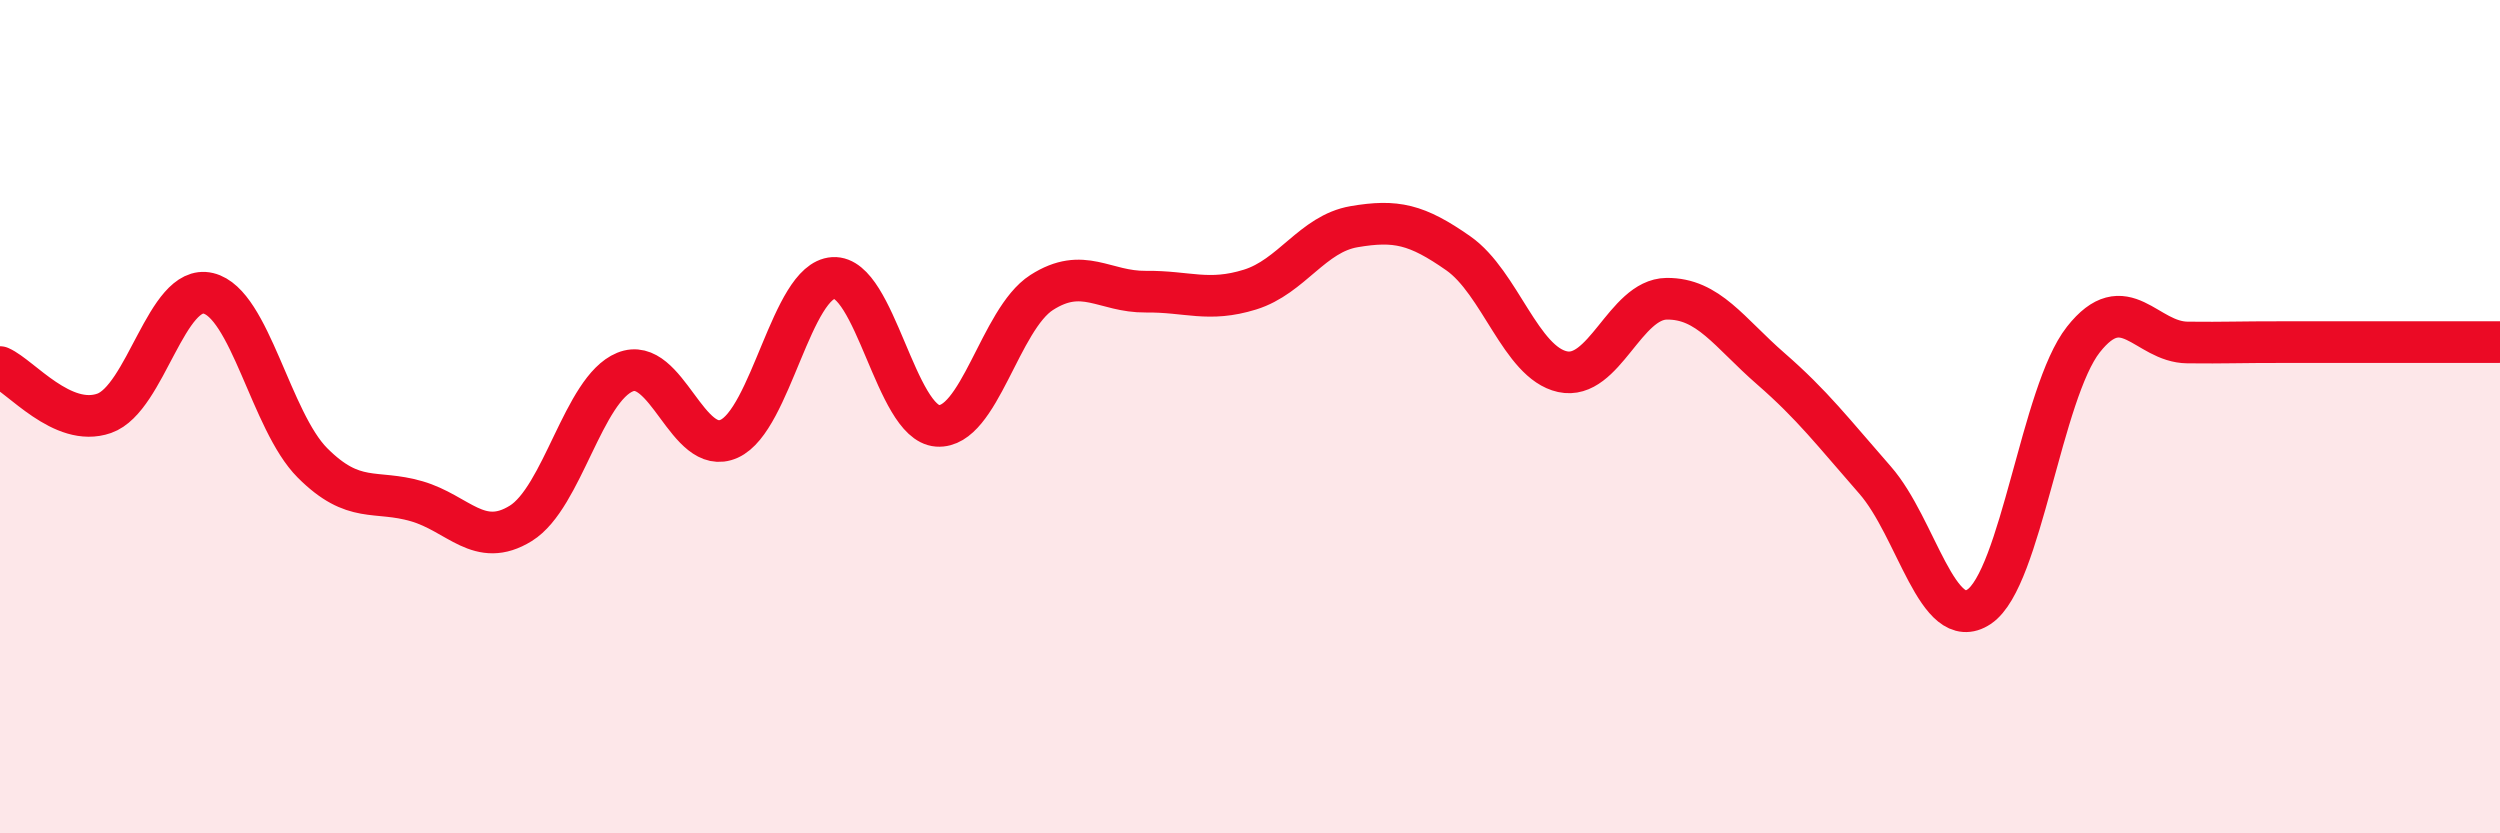 
    <svg width="60" height="20" viewBox="0 0 60 20" xmlns="http://www.w3.org/2000/svg">
      <path
        d="M 0,8.81 C 0.5,9.03 1.5,10.27 2.5,9.92 C 3.5,9.57 4,6.8 5,7.04 C 6,7.28 6.5,10.11 7.5,11.11 C 8.5,12.11 9,11.74 10,12.03 C 11,12.32 11.5,13.18 12.5,12.56 C 13.5,11.94 14,9.34 15,8.93 C 16,8.52 16.5,10.98 17.5,10.53 C 18.5,10.08 19,6.73 20,6.67 C 21,6.61 21.5,10.15 22.5,10.22 C 23.5,10.29 24,7.66 25,7.02 C 26,6.38 26.5,7.01 27.5,7 C 28.5,6.99 29,7.26 30,6.95 C 31,6.64 31.5,5.61 32.5,5.44 C 33.5,5.27 34,5.38 35,6.08 C 36,6.78 36.5,8.7 37.5,8.92 C 38.5,9.14 39,7.18 40,7.17 C 41,7.16 41.5,7.98 42.5,8.85 C 43.5,9.72 44,10.38 45,11.52 C 46,12.66 46.5,15.23 47.5,14.56 C 48.5,13.89 49,9.42 50,8.15 C 51,6.88 51.5,8.21 52.5,8.22 C 53.5,8.23 53.5,8.21 55,8.21 C 56.5,8.21 59,8.21 60,8.21L60 20L0 20Z"
        fill="#EB0A25"
        opacity="0.1"
        stroke-linecap="round"
        stroke-linejoin="round"
      />
      <path
        d="M 0,8.81 C 0.5,9.03 1.5,10.27 2.5,9.92 C 3.5,9.57 4,6.8 5,7.04 C 6,7.28 6.5,10.11 7.5,11.11 C 8.5,12.11 9,11.74 10,12.03 C 11,12.32 11.5,13.18 12.5,12.56 C 13.5,11.94 14,9.34 15,8.93 C 16,8.52 16.5,10.98 17.5,10.53 C 18.5,10.08 19,6.73 20,6.67 C 21,6.61 21.5,10.15 22.5,10.22 C 23.5,10.29 24,7.66 25,7.02 C 26,6.38 26.5,7.01 27.5,7 C 28.5,6.99 29,7.26 30,6.95 C 31,6.64 31.5,5.61 32.5,5.44 C 33.5,5.27 34,5.38 35,6.08 C 36,6.78 36.5,8.7 37.5,8.92 C 38.5,9.14 39,7.18 40,7.17 C 41,7.16 41.5,7.98 42.5,8.85 C 43.5,9.72 44,10.38 45,11.52 C 46,12.66 46.5,15.23 47.5,14.56 C 48.5,13.89 49,9.42 50,8.15 C 51,6.88 51.5,8.21 52.5,8.22 C 53.5,8.23 53.5,8.21 55,8.21 C 56.5,8.21 59,8.21 60,8.21"
        stroke="#EB0A25"
        stroke-width="1"
        fill="none"
        stroke-linecap="round"
        stroke-linejoin="round"
      />
    </svg>
  